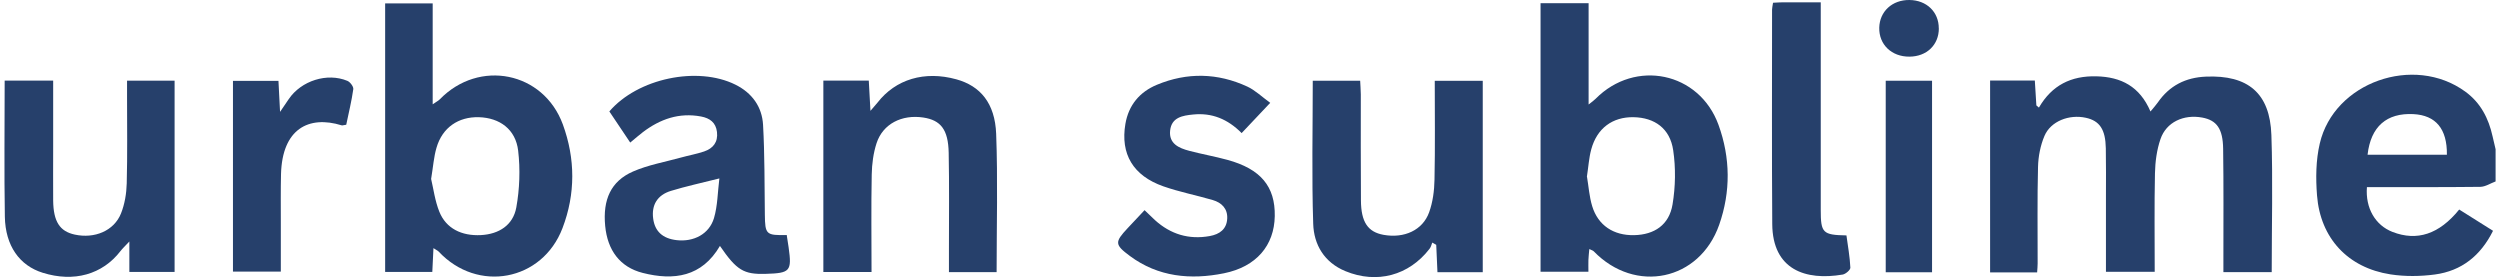 <?xml version="1.0" encoding="UTF-8"?><svg xmlns="http://www.w3.org/2000/svg" id="Contenu668c0c4f8f756" viewBox="0 0 388.77 43.24" aria-hidden="true" width="388px" height="43px">
  <defs><linearGradient class="cerosgradient" data-cerosgradient="true" id="CerosGradient_id62ddf491a" gradientUnits="userSpaceOnUse" x1="50%" y1="100%" x2="50%" y2="0%"><stop offset="0%" stop-color="#d1d1d1"/><stop offset="100%" stop-color="#d1d1d1"/></linearGradient><linearGradient/>
    <style>
      .cls-1-668c0c4f8f756{
        fill: #26406b;
        stroke-width: 0px;
      }
    </style>
  </defs>
  <g id="S1cXPX.tif668c0c4f8f756">
    <g>
      <path class="cls-1-668c0c4f8f756" d="M388.77,28.32c-.79.29-1.58.83-2.38.84-5.9.07-11.8.04-17.69.04-.26,3.28,1.31,5.96,4,7,3.81,1.47,7.26.38,10.4-3.5,1.7,1.07,3.44,2.16,5.28,3.32-1.93,3.88-4.9,6.26-9.08,6.82-2.27.3-4.67.33-6.93-.02-6.64-1.03-10.94-5.64-11.46-12.33-.21-2.68-.18-5.49.43-8.09,2.22-9.57,14.68-13.94,22.7-8.11,2.4,1.74,3.65,4.18,4.27,6.99.15.67.31,1.34.47,2.01v5.03ZM368.8,24.15h12.38c.05-4.05-1.74-6.16-5.22-6.34-4.18-.21-6.66,1.93-7.16,6.34Z"/>
      <path class="cls-1-668c0c4f8f756" d="M317.25,42.51h-7.36V12.57h6.98c.08,1.35.16,2.62.24,3.88.13.11.27.23.4.34,2.04-3.52,5.05-4.97,8.95-4.88,3.89.09,6.78,1.58,8.46,5.49.51-.62.86-1,1.16-1.43,1.81-2.61,4.33-3.88,7.49-4.01,6.57-.28,10,2.58,10.22,9.12.24,7.09.05,14.2.05,21.39h-7.54c0-.79,0-1.54,0-2.29,0-5.65.04-11.3-.04-16.95-.04-3.15-1.01-4.46-3.26-4.88-2.9-.54-5.62.71-6.52,3.36-.58,1.68-.82,3.54-.86,5.32-.11,5.08-.04,10.17-.04,15.39h-7.61c0-3.96,0-7.84,0-11.73,0-2.51.03-5.02-.02-7.54-.05-2.95-.96-4.3-3.12-4.77-2.6-.57-5.47.53-6.45,2.82-.64,1.5-.97,3.22-1.01,4.85-.13,5.02-.05,10.05-.06,15.07,0,.4-.04.81-.08,1.39Z"/>
      <path class="cls-1-668c0c4f8f756" d="M66.95,38.73c-.07,1.42-.12,2.51-.18,3.71h-7.36V.53h7.42v15.75c.62-.43.91-.57,1.11-.78,6.14-6.31,16.17-4.32,19.2,3.91,1.96,5.36,1.99,10.85-.05,16.19-3.16,8.29-13.26,10.15-19.33,3.66-.13-.14-.33-.22-.82-.54ZM66.58,27.9c.37,1.55.6,3.44,1.29,5.15,1.05,2.6,3.46,3.8,6.5,3.64,2.78-.15,5-1.53,5.51-4.31.52-2.89.63-5.95.29-8.86-.39-3.34-2.88-5.13-6.12-5.23-3.21-.09-5.71,1.62-6.62,4.75-.43,1.45-.53,3-.84,4.86Z"/>
      <path class="cls-1-668c0c4f8f756" d="M247.34,38.88c-.06.66-.12,1.18-.14,1.7-.02.56,0,1.11,0,1.83h-7.47V.5h7.5v15.81c.61-.49.87-.66,1.09-.89,6.19-6.25,16.18-4.18,19.18,4.06,1.87,5.15,1.92,10.43.11,15.6-3.07,8.74-13.09,10.82-19.57,4.15-.12-.13-.33-.18-.69-.36ZM246.98,27.6c.25,1.45.35,3.07.81,4.58.92,3.01,3.35,4.59,6.55,4.52,3.16-.07,5.46-1.6,5.99-4.8.46-2.76.51-5.7.1-8.46-.5-3.4-2.91-5.09-6.18-5.15-3.29-.06-5.72,1.73-6.61,5.03-.36,1.33-.44,2.74-.68,4.28Z"/>
      <path class="cls-1-668c0c4f8f756" d="M122.08,36.66c.11.73.21,1.34.3,1.95.52,3.72.26,4.02-3.59,4.13-3.43.1-4.52-.56-7.13-4.36-2.82,4.83-7.19,5.45-12.06,4.21-3.54-.9-5.49-3.53-5.85-7.34-.39-4.1.89-6.97,4.34-8.48,2.35-1.03,4.95-1.48,7.44-2.17,1.22-.34,2.47-.56,3.66-.96,1.41-.48,2.19-1.46,2.01-3.03-.17-1.48-1.11-2.17-2.49-2.43-3.42-.64-6.38.4-9.07,2.44-.6.46-1.17.96-1.98,1.63-1.14-1.7-2.21-3.3-3.26-4.86,4.43-5.17,13.76-7.11,19.67-4.18,2.61,1.29,4.16,3.46,4.32,6.27.26,4.66.22,9.34.28,14.01.04,3.1.18,3.26,3.41,3.19ZM111.56,27.85c-2.85.72-5.23,1.23-7.55,1.94-2.13.65-3.05,2.22-2.77,4.32.26,2,1.48,3.12,3.67,3.37,2.65.3,5.07-.94,5.82-3.44.57-1.92.57-4.02.84-6.18Z"/>
      <path class="cls-1-668c0c4f8f756" d="M135.3,42.45h-7.5V12.58h7.09c.08,1.47.16,2.88.26,4.72.57-.67.84-.96,1.09-1.27,2.84-3.67,7.36-5.02,12.32-3.65,3.73,1.03,6.02,3.71,6.21,8.5.27,7.16.07,14.33.07,21.59h-7.44c0-1.23,0-2.39,0-3.56,0-5.03.06-10.05-.04-15.08-.07-3.61-1.24-5.08-3.97-5.49-3.35-.5-6.29.99-7.28,3.99-.51,1.56-.73,3.27-.76,4.92-.1,5.01-.03,10.03-.03,15.2Z"/>
      <path class="cls-1-668c0c4f8f756" d="M7.6,12.58c0,3.53,0,6.94,0,10.34,0,2.79-.02,5.59,0,8.38.04,3.28,1.02,4.8,3.36,5.31,3.11.68,6.15-.59,7.23-3.31.58-1.46.85-3.1.89-4.68.12-4.53.05-9.07.05-13.61,0-.76,0-1.51,0-2.42h7.42v29.85h-7.06v-4.75c-.73.78-1.09,1.11-1.38,1.49-2.83,3.67-7.28,4.91-12.14,3.39C2.36,41.45.14,38.37.06,33.83c-.12-7.04-.03-14.08-.03-21.25h7.57Z"/>
      <path class="cls-1-668c0c4f8f756" d="M230.7,42.48h-7.06c-.07-1.47-.13-2.87-.19-4.27-.21-.12-.41-.23-.62-.35-.13.32-.2.68-.41.95-3.23,4.2-8.24,5.53-13.14,3.51-3.32-1.37-4.93-4.14-5.03-7.4-.24-7.38-.07-14.78-.07-22.32h7.4c.03.67.09,1.4.1,2.13,0,5.52-.02,11.03.02,16.55.02,3.38,1.08,4.93,3.53,5.37,3.21.58,6.1-.71,7.11-3.51.58-1.6.81-3.39.84-5.11.11-5.09.04-10.17.04-15.42h7.49v29.87Z"/>
      <path class="cls-1-668c0c4f8f756" d="M197.54,16.05c-1.65,1.75-2.98,3.16-4.46,4.72-2.18-2.2-4.65-3.19-7.55-2.9-1.66.16-3.39.44-3.61,2.5-.22,2.05,1.36,2.74,2.99,3.17,1.97.52,3.98.87,5.95,1.41,5.2,1.42,7.47,4.15,7.39,8.78-.08,4.58-2.87,7.9-7.93,8.92-5.2,1.05-10.26.58-14.68-2.7-2.4-1.78-2.37-2.17-.36-4.33.81-.87,1.63-1.73,2.65-2.82.58.55,1.09,1.06,1.62,1.55,2.44,2.21,5.29,3.08,8.56,2.49,1.54-.28,2.63-1.07,2.72-2.72.08-1.55-.86-2.49-2.26-2.9-2.56-.75-5.2-1.26-7.71-2.14-4.73-1.66-6.72-5.06-5.92-9.75.5-2.92,2.22-4.98,4.92-6.1,4.71-1.96,9.47-1.86,14.1.28,1.23.57,2.25,1.57,3.58,2.54Z"/>
      <path class="cls-1-668c0c4f8f756" d="M276.01.43c.64-.03,1.12-.07,1.6-.07,1.82,0,3.65,0,5.85,0,0,.93,0,1.73,0,2.52,0,9.97,0,19.94,0,29.91,0,3.57.31,3.88,4.01,3.95.22,1.64.53,3.33.61,5.03.02.35-.73,1-1.2,1.08-5.78.98-10.94-.74-10.99-7.88-.08-11.15-.03-22.31-.03-33.47,0-.27.08-.55.15-1.06Z"/>
      <path class="cls-1-668c0c4f8f756" d="M53.33,19.47c-.44.06-.59.13-.71.09-5.14-1.59-9.28.56-9.46,7.62-.06,2.51-.03,5.02-.03,7.53,0,2.51,0,5.01,0,7.68h-7.47V12.62h7.1c.07,1.46.15,2.87.25,4.84.68-1,1.02-1.5,1.36-2,1.94-2.86,5.99-4.16,9.15-2.84.43.18.97.9.92,1.29-.26,1.85-.71,3.67-1.1,5.55Z"/>
      <path class="cls-1-668c0c4f8f756" d="M300.83,42.49h-7.23V12.6h7.23v29.9Z"/>
      <path class="cls-1-668c0c4f8f756" d="M301.89,4.43c0,2.58-1.9,4.4-4.59,4.41-2.79.02-4.77-1.89-4.71-4.52.06-2.54,2.03-4.35,4.71-4.32,2.69.03,4.59,1.87,4.58,4.43Z"/>
    </g>
  </g>
</svg>